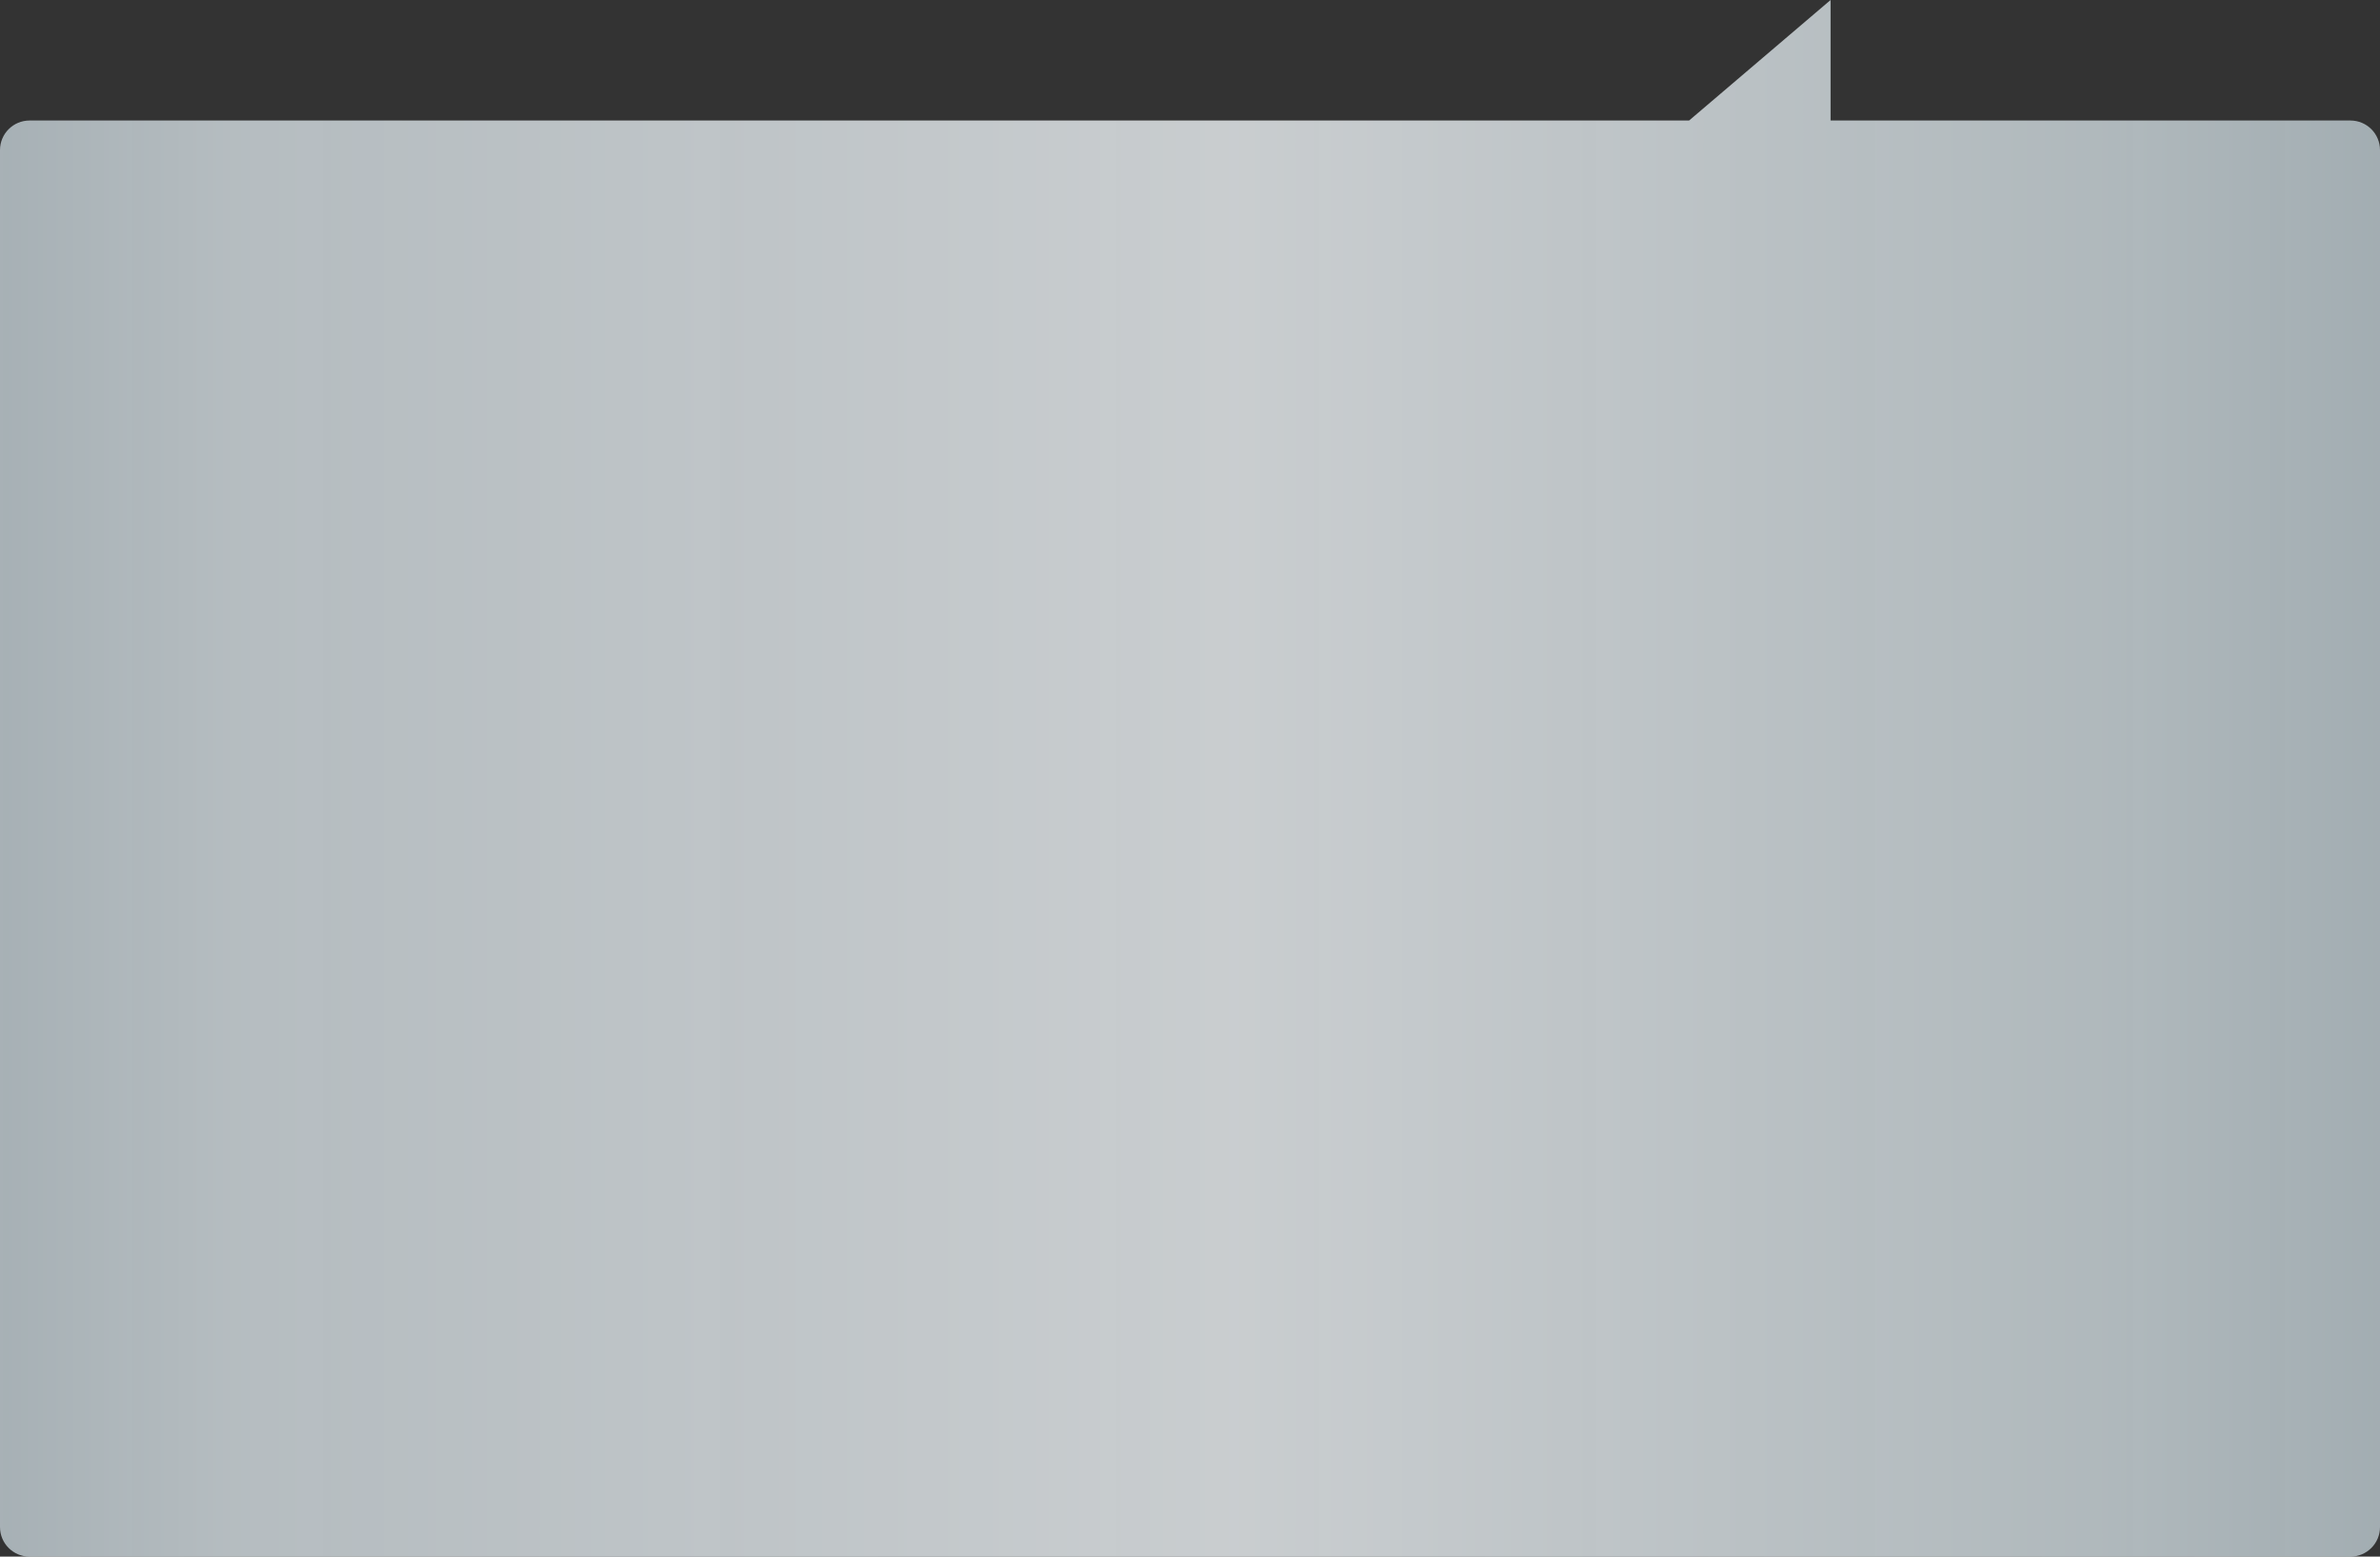 <svg width="966" height="632" viewBox="0 0 966 632" fill="none" xmlns="http://www.w3.org/2000/svg">
<rect x="0" y="0" width="966" height="632" fill="#333333" stroke="none"/>
<path d="M743 48.929H954C960.627 48.929 966 54.301 966 60.929V620C966 626.627 960.627 632 954 632H12C5.373 632 0 626.627 0 620V60.929C9.56652e-05 54.301 5.373 48.929 12 48.929H685.572L743 0V48.929Z" fill="url(#paint0_linear_5076_1255)" fill-opacity="0.8"/>
<defs>
<linearGradient id="paint0_linear_5076_1255" x1="1165" y1="304.787" x2="-201" y2="304.787" gradientUnits="userSpaceOnUse">
<stop stop-color="#BFD4DE" stop-opacity="0.8"/>
<stop offset="0.226" stop-color="#DCE8ED" stop-opacity="0.923"/>
<stop offset="0.486" stop-color="#EFF4F7"/>
<stop offset="0.784" stop-color="#E0EAEF" stop-opacity="0.938"/>
<stop offset="1" stop-color="#BFD4DE" stop-opacity="0.8"/>
</linearGradient>
</defs>
</svg>
